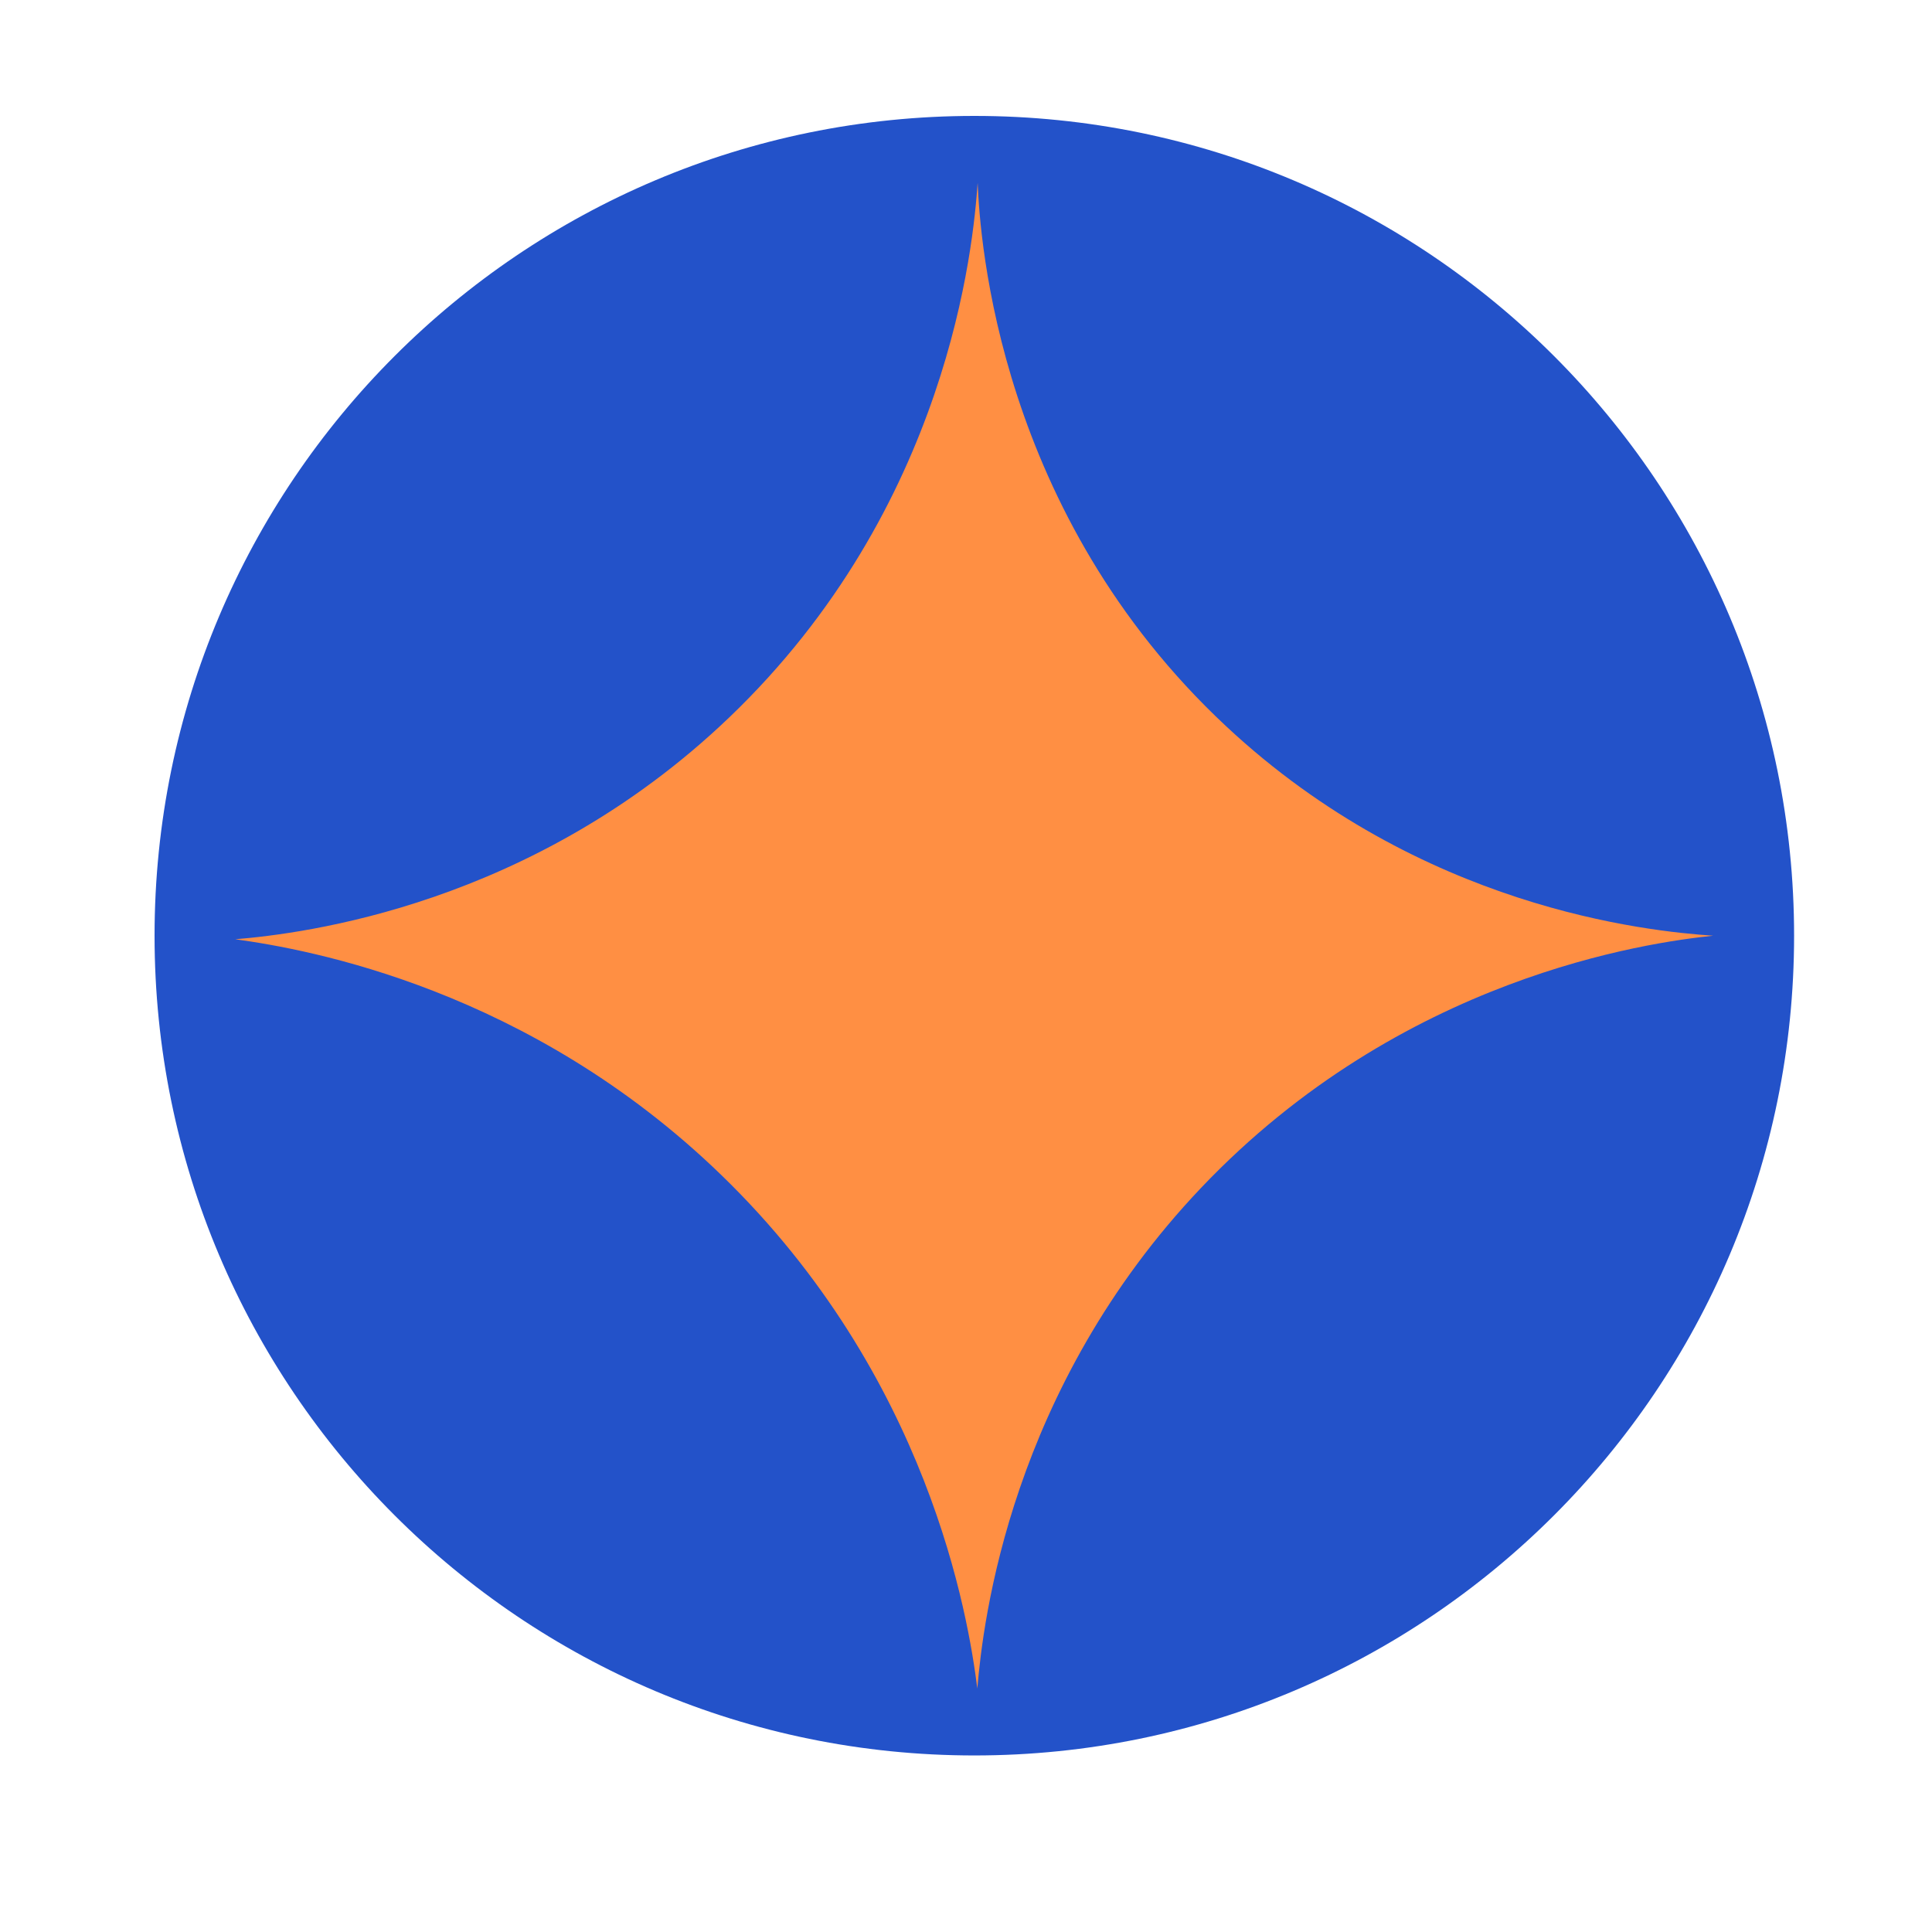 <svg width="50" height="50" viewBox="0 0 50 50" fill="none" xmlns="http://www.w3.org/2000/svg">
<path d="M25.216 45.431C36.933 45.431 46.431 35.933 46.431 24.216C46.431 12.498 36.933 3 25.216 3C13.498 3 4 12.498 4 24.216C4 35.933 13.498 45.431 25.216 45.431Z" fill="#2352C9"/>
<path d="M25.301 4.732C25.192 6.325 24.566 13.129 18.86 18.579C13.773 23.442 7.85 24.162 6.088 24.308C8.013 24.571 13.703 25.6 18.667 30.409C24.04 35.612 25.061 41.844 25.293 43.699C25.44 41.944 26.151 35.937 31.084 30.741C36.28 25.275 42.643 24.393 44.336 24.216C42.62 24.1 36.774 23.504 31.733 18.796C25.834 13.291 25.363 6.201 25.301 4.732Z" fill="#FF8F43"/>
</svg>
